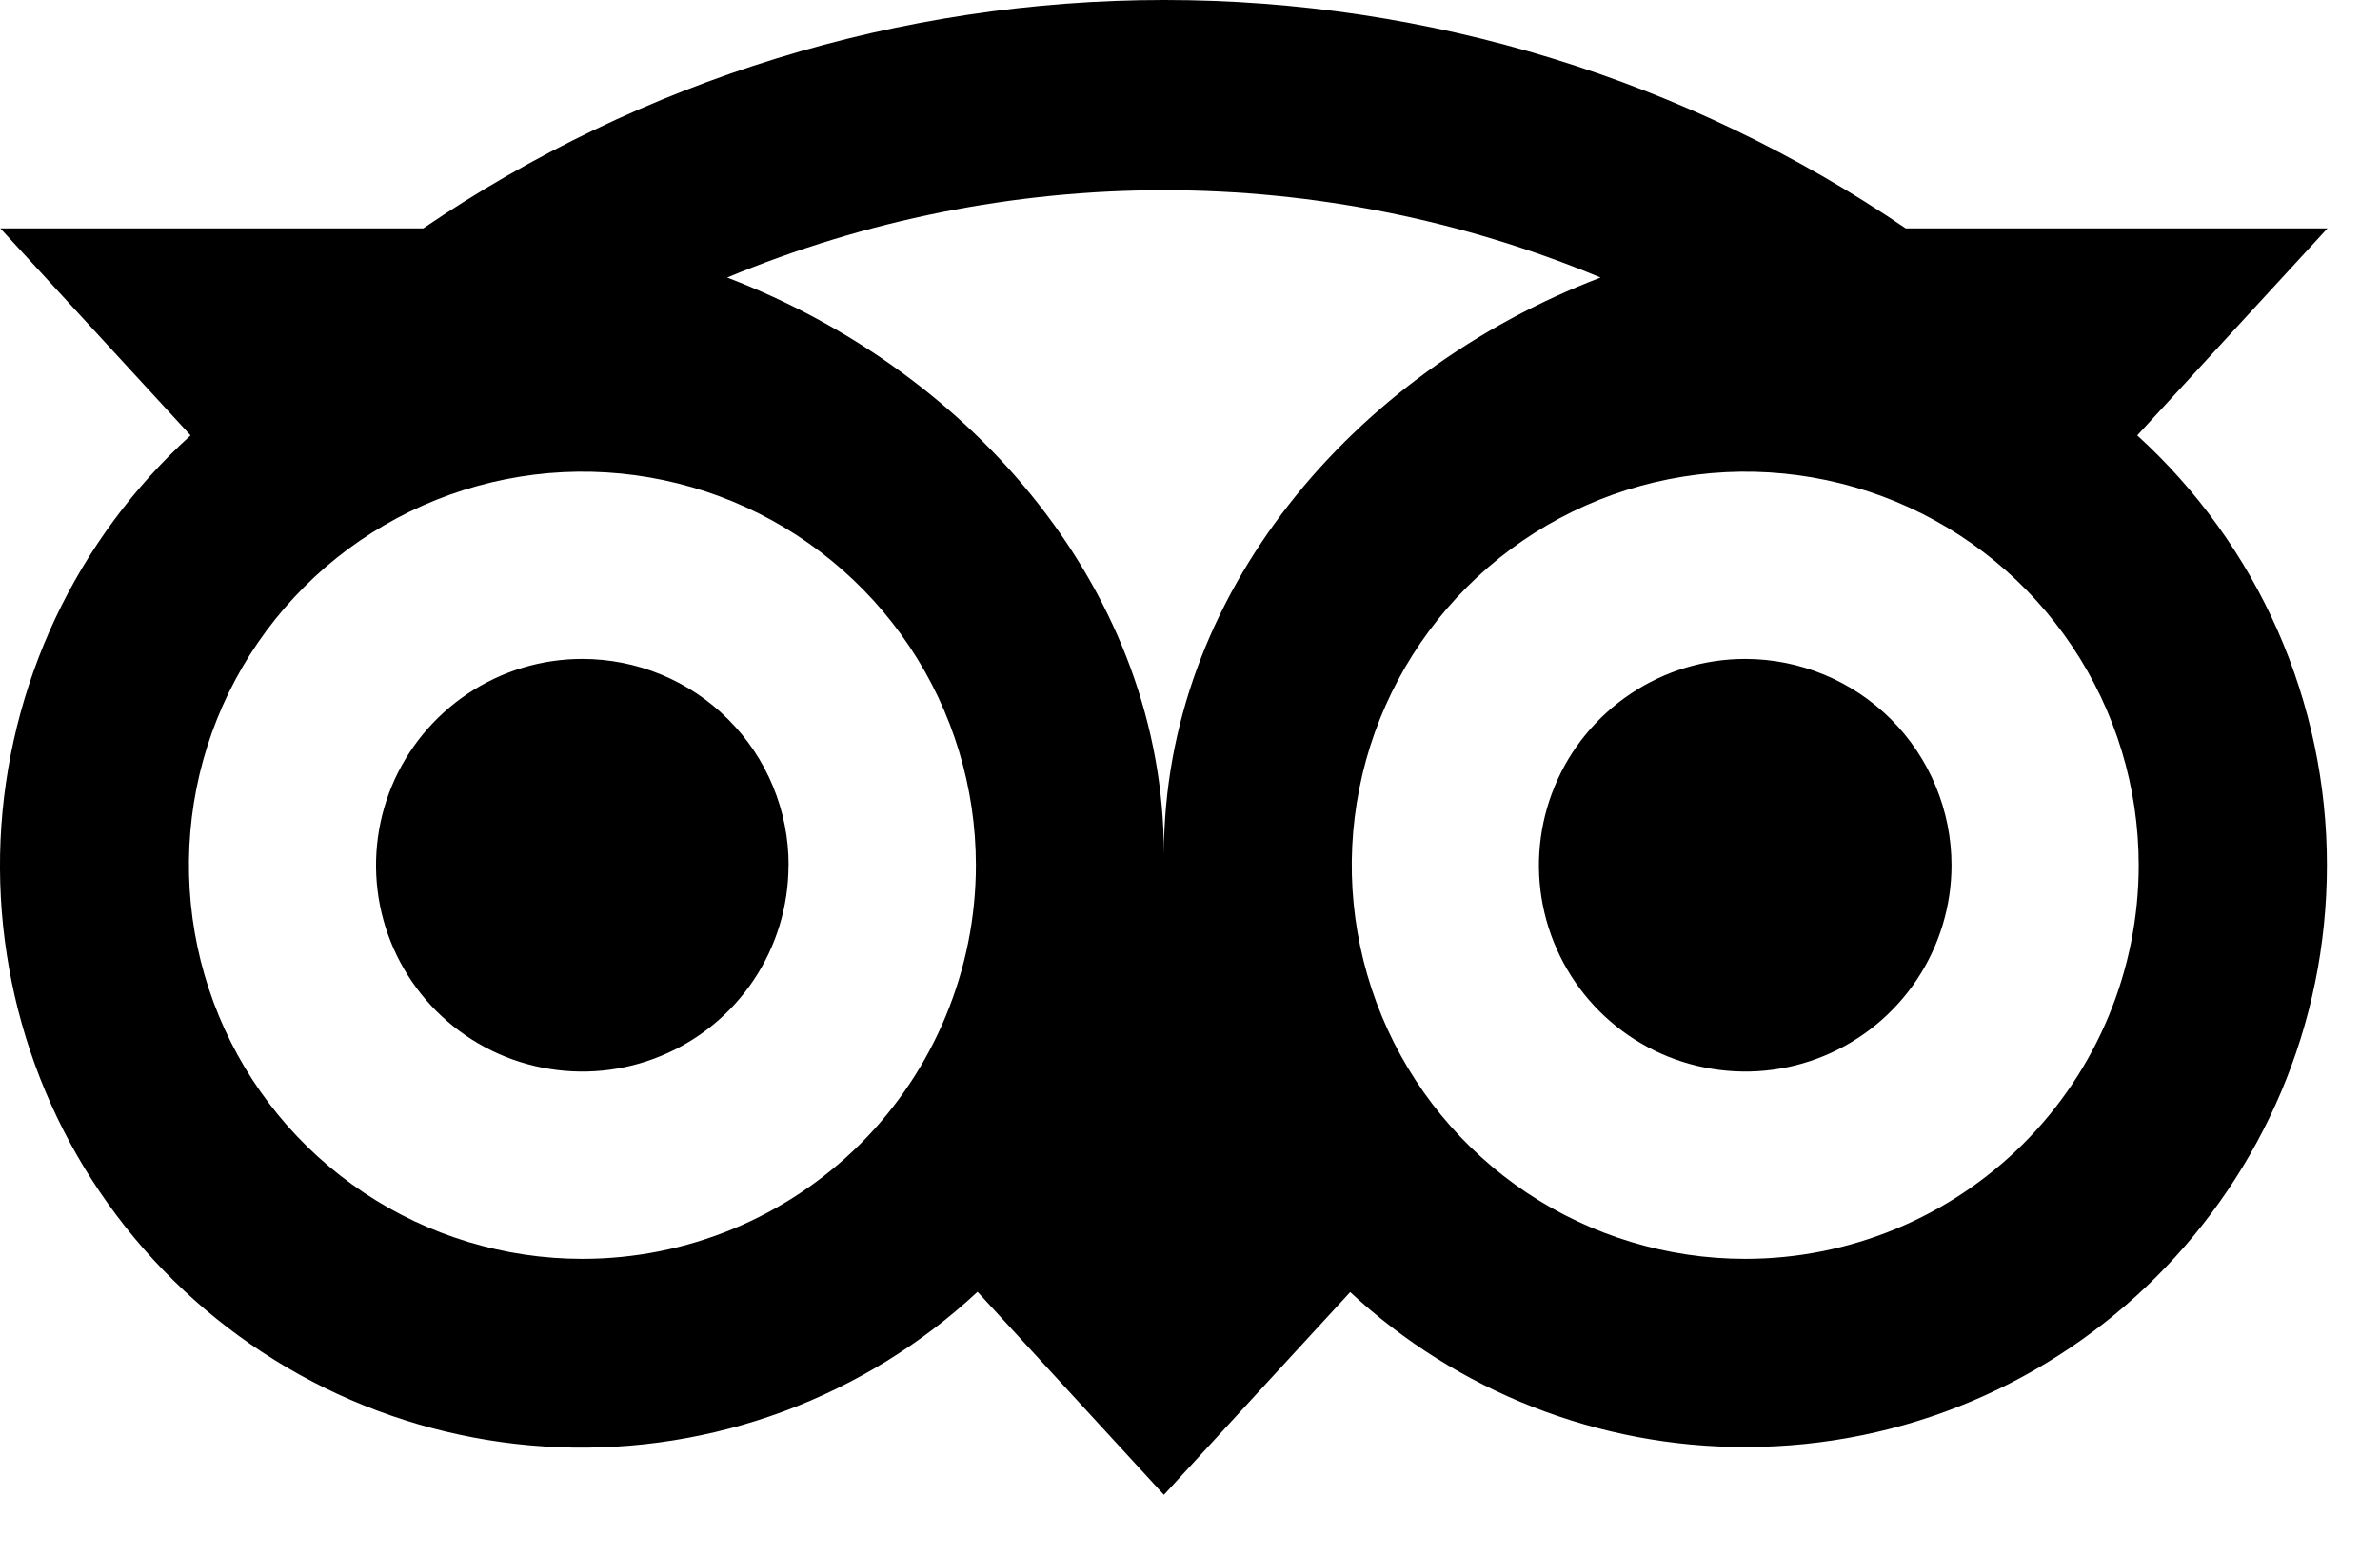 <svg width="26" height="17" viewBox="0 0 26 17" fill="none" xmlns="http://www.w3.org/2000/svg">
<path d="M23.348 4.755L25.426 2.494H20.819C18.431 0.869 15.609 0 12.721 0C9.833 0 7.011 0.869 4.623 2.494H0.004L2.082 4.755C1.462 5.318 0.96 5.998 0.603 6.756C0.247 7.514 0.044 8.335 0.006 9.171C-0.031 10.008 0.097 10.844 0.383 11.63C0.669 12.417 1.109 13.14 1.675 13.756C2.242 14.373 2.925 14.871 3.685 15.223C4.445 15.575 5.267 15.772 6.104 15.805C6.941 15.838 7.776 15.705 8.561 15.414C9.346 15.122 10.066 14.679 10.679 14.108L12.715 16.325L14.75 14.111C15.923 15.2 17.465 15.805 19.065 15.803C22.573 15.803 25.42 12.959 25.42 9.451C25.421 8.567 25.237 7.693 24.881 6.884C24.524 6.075 24.002 5.35 23.348 4.755ZM6.362 13.748C5.512 13.748 4.681 13.496 3.974 13.024C3.267 12.551 2.716 11.88 2.391 11.094C2.066 10.309 1.981 9.445 2.146 8.611C2.312 7.777 2.722 7.011 3.323 6.41C3.924 5.809 4.69 5.4 5.524 5.234C6.357 5.068 7.222 5.153 8.007 5.478C8.793 5.804 9.464 6.355 9.936 7.061C10.409 7.768 10.661 8.599 10.661 9.45C10.661 10.014 10.549 10.573 10.333 11.094C10.117 11.616 9.801 12.09 9.402 12.489C9.002 12.888 8.529 13.205 8.007 13.421C7.486 13.637 6.927 13.748 6.362 13.748ZM12.715 9.326C12.715 6.497 10.657 4.07 7.944 3.031C9.456 2.402 11.077 2.077 12.715 2.077C14.352 2.077 15.973 2.402 17.485 3.031C14.772 4.07 12.715 6.497 12.715 9.326ZM19.065 13.748C18.215 13.748 17.384 13.496 16.677 13.024C15.97 12.551 15.419 11.88 15.094 11.094C14.769 10.309 14.684 9.445 14.85 8.611C15.015 7.777 15.425 7.011 16.026 6.41C16.627 5.809 17.393 5.4 18.227 5.234C19.061 5.068 19.925 5.153 20.71 5.478C21.496 5.804 22.167 6.355 22.639 7.061C23.112 7.768 23.364 8.599 23.364 9.45C23.364 10.589 22.911 11.683 22.105 12.489C21.299 13.295 20.205 13.748 19.065 13.748ZM19.065 7.196C18.62 7.196 18.184 7.328 17.814 7.576C17.443 7.824 17.154 8.175 16.984 8.587C16.813 8.999 16.768 9.452 16.855 9.889C16.942 10.326 17.157 10.728 17.472 11.043C17.787 11.358 18.189 11.573 18.626 11.659C19.063 11.746 19.516 11.702 19.928 11.531C20.339 11.361 20.691 11.072 20.939 10.701C21.186 10.331 21.319 9.895 21.319 9.45C21.319 8.852 21.081 8.279 20.659 7.856C20.236 7.434 19.663 7.196 19.065 7.196ZM8.614 9.45C8.614 9.895 8.482 10.331 8.235 10.701C7.987 11.072 7.635 11.361 7.223 11.531C6.812 11.702 6.358 11.746 5.921 11.659C5.484 11.573 5.083 11.358 4.768 11.043C4.453 10.728 4.238 10.326 4.151 9.889C4.064 9.452 4.109 8.999 4.279 8.587C4.45 8.175 4.739 7.824 5.109 7.576C5.48 7.328 5.915 7.196 6.361 7.196C6.657 7.196 6.95 7.254 7.224 7.367C7.497 7.48 7.746 7.646 7.955 7.856C8.165 8.065 8.331 8.313 8.444 8.587C8.557 8.86 8.616 9.153 8.615 9.45H8.614Z" fill="black"/>
</svg>
